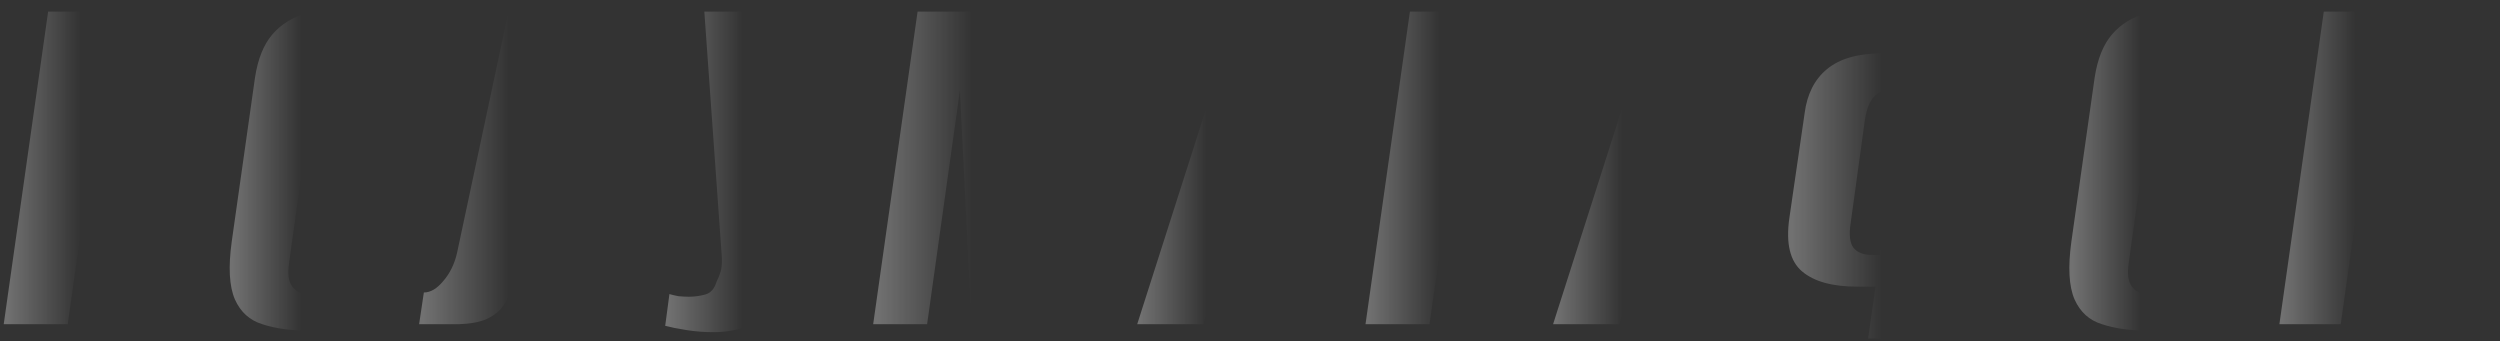 <?xml version="1.0" encoding="UTF-8"?> <svg xmlns="http://www.w3.org/2000/svg" width="293" height="40" viewBox="0 0 293 40" fill="none"><rect x="0" y="0" width="293" height="40" fill="#333333" stroke="none"/><path d="M267.143 38L272.351 1.358H279.543L277.373 16.362H283.387L285.557 1.358H292.749L287.541 38H280.349L282.705 21.694H276.629L274.335 38H267.143Z" fill="url(#paint0_linear_486_1479)" fill-opacity="0.3"></path><path d="M251.692 38.744C249.626 38.744 247.848 38.496 246.36 38C244.872 37.545 243.798 36.574 243.136 35.086C242.475 33.557 242.351 31.304 242.764 28.328L245.492 9.108C245.823 6.917 246.505 5.223 247.538 4.024C248.572 2.825 249.915 1.999 251.568 1.544C253.222 1.048 255.061 0.8 257.086 0.8C259.153 0.8 260.93 1.048 262.418 1.544C263.948 2.04 265.064 2.887 265.766 4.086C266.51 5.285 266.738 6.959 266.448 9.108L263.72 28.266C263.307 31.283 262.542 33.557 261.426 35.086C260.31 36.574 258.926 37.545 257.272 38C255.66 38.496 253.8 38.744 251.692 38.744ZM252.312 34.528C252.891 34.528 253.449 34.445 253.986 34.28C254.524 34.073 254.978 33.722 255.35 33.226C255.764 32.689 256.032 31.945 256.156 30.994L259.256 8.798C259.422 7.806 259.36 7.062 259.07 6.566C258.822 6.029 258.45 5.677 257.954 5.512C257.5 5.347 256.983 5.264 256.404 5.264C255.826 5.264 255.268 5.347 254.73 5.512C254.193 5.677 253.738 6.029 253.366 6.566C252.994 7.062 252.726 7.806 252.56 8.798L249.46 30.994C249.336 31.945 249.398 32.689 249.646 33.226C249.894 33.722 250.246 34.073 250.7 34.28C251.196 34.445 251.734 34.528 252.312 34.528Z" fill="url(#paint1_linear_486_1479)" fill-opacity="0.3"></path><path d="M218.944 39.674L219.812 33.598H217.704C214.769 33.598 212.599 32.999 211.194 31.8C209.789 30.601 209.293 28.535 209.706 25.6L211.504 13.262C211.793 11.03 212.661 9.315 214.108 8.116C215.596 6.876 217.745 6.256 220.556 6.256H223.656L224.338 1.358H231.406L230.724 6.256H233.762C236.573 6.256 238.536 6.855 239.652 8.054C240.809 9.253 241.243 11.009 240.954 13.324L239.218 25.538C238.763 28.597 237.668 30.705 235.932 31.862C234.196 33.019 231.861 33.598 228.926 33.598H226.88L226.074 39.674H218.944ZM219.378 29.878H220.308L223.098 10.348H222.168C221.176 10.348 220.37 10.637 219.75 11.216C219.171 11.753 218.779 12.683 218.572 14.006L216.898 26.158C216.691 27.481 216.795 28.431 217.208 29.01C217.663 29.589 218.386 29.878 219.378 29.878ZM228.306 29.878C229.298 29.878 230.104 29.609 230.724 29.072C231.344 28.535 231.737 27.563 231.902 26.158L233.638 14.068C233.845 12.663 233.7 11.691 233.204 11.154C232.749 10.617 232.026 10.348 231.034 10.348H230.228L227.438 29.878H228.306Z" fill="url(#paint2_linear_486_1479)" fill-opacity="0.3"></path><path d="M182.019 38L193.737 1.358H204.091L205.331 38H197.271L197.147 31.242H191.815L189.769 38H182.019ZM192.373 27.646H197.519L197.829 7.744L192.373 27.646Z" fill="url(#paint3_linear_486_1479)" fill-opacity="0.3"></path><path d="M160.036 38L165.244 1.358H178.264C180.702 1.358 182.459 1.916 183.534 3.032C184.65 4.107 185.063 5.615 184.774 7.558L183.906 13.882C183.699 15.535 183.265 17.085 182.604 18.532C181.984 19.937 181.074 21.074 179.876 21.942C178.677 22.81 177.086 23.244 175.102 23.244H169.646L167.538 38H160.036ZM170.204 19.276H172.994C173.986 19.276 174.792 18.801 175.412 17.85C176.073 16.899 176.548 15.329 176.838 13.138L177.148 10.658C177.437 8.715 177.437 7.331 177.148 6.504C176.858 5.677 176.321 5.264 175.536 5.264H172.188L170.204 19.276Z" fill="url(#paint4_linear_486_1479)" fill-opacity="0.3"></path><path d="M133.279 38L144.997 1.358H155.351L156.591 38H148.531L148.407 31.242H143.075L141.029 38H133.279ZM143.633 27.646H148.779L149.089 7.744L143.633 27.646Z" fill="url(#paint5_linear_486_1479)" fill-opacity="0.3"></path><path d="M102.334 38L107.542 1.358H116.532L118.206 25.042L126.638 1.358H135.566L130.358 38H124.034L127.878 10.596L118.764 38H113.866L112.502 10.596L108.658 38H102.334Z" fill="url(#paint6_linear_486_1479)" fill-opacity="0.3"></path><path d="M83.602 38.93C82.527 38.93 81.473 38.847 80.44 38.682C79.406 38.517 78.58 38.351 77.96 38.186L78.456 34.466C78.745 34.549 79.096 34.631 79.51 34.714C79.923 34.755 80.336 34.776 80.75 34.776C81.37 34.776 81.99 34.693 82.61 34.528C83.271 34.363 83.726 33.867 83.974 33.04C84.18 32.627 84.346 32.213 84.47 31.8C84.594 31.345 84.635 30.767 84.594 30.064L82.548 1.358H89.864L90.236 24.98L97.366 1.358H104.062L94.266 29.072C93.026 32.627 91.6 35.169 89.988 36.698C88.376 38.186 86.247 38.93 83.602 38.93Z" fill="url(#paint7_linear_486_1479)" fill-opacity="0.3"></path><path d="M49.118 38L49.676 34.28C50.461 34.28 51.226 33.825 51.97 32.916C52.755 32.007 53.292 30.891 53.582 29.568L59.596 1.358H79.374L74.166 38H66.974L71.376 6.442H65.92L60.526 31.428C60.36 32.172 60.174 32.937 59.968 33.722C59.761 34.466 59.43 35.169 58.976 35.83C58.562 36.45 57.922 36.967 57.054 37.38C56.227 37.752 55.111 37.959 53.706 38H49.118Z" fill="url(#paint8_linear_486_1479)" fill-opacity="0.3"></path><path d="M36.085 38.744C34.018 38.744 32.241 38.496 30.753 38C29.265 37.545 28.19 36.574 27.529 35.086C26.868 33.557 26.744 31.304 27.157 28.328L29.885 9.108C30.216 6.917 30.898 5.223 31.931 4.024C32.964 2.825 34.308 1.999 35.961 1.544C37.614 1.048 39.454 0.8 41.479 0.8C43.546 0.8 45.323 1.048 46.811 1.544C48.34 2.04 49.456 2.887 50.159 4.086C50.903 5.285 51.13 6.959 50.841 9.108L48.113 28.266C47.7 31.283 46.935 33.557 45.819 35.086C44.703 36.574 43.318 37.545 41.665 38C40.053 38.496 38.193 38.744 36.085 38.744ZM36.705 34.528C37.284 34.528 37.842 34.445 38.379 34.28C38.916 34.073 39.371 33.722 39.743 33.226C40.156 32.689 40.425 31.945 40.549 30.994L43.649 8.798C43.814 7.806 43.752 7.062 43.463 6.566C43.215 6.029 42.843 5.677 42.347 5.512C41.892 5.347 41.376 5.264 40.797 5.264C40.218 5.264 39.66 5.347 39.123 5.512C38.586 5.677 38.131 6.029 37.759 6.566C37.387 7.062 37.118 7.806 36.953 8.798L33.853 30.994C33.729 31.945 33.791 32.689 34.039 33.226C34.287 33.722 34.638 34.073 35.093 34.28C35.589 34.445 36.126 34.528 36.705 34.528Z" fill="url(#paint9_linear_486_1479)" fill-opacity="0.3"></path><path d="M0.434 38L5.642 1.358H26.164L20.956 38H13.454L17.918 6.442H12.4L7.936 38H0.434Z" fill="url(#paint10_linear_486_1479)" fill-opacity="0.3"></path><defs><linearGradient id="paint0_linear_486_1479" x1="267.608" y1="17.35" x2="276.063" y2="17.35" gradientUnits="userSpaceOnUse"><stop stop-color="white"></stop><stop offset="1" stop-color="white" stop-opacity="0"></stop></linearGradient><linearGradient id="paint1_linear_486_1479" x1="242.962" y1="17.36" x2="250.902" y2="17.36" gradientUnits="userSpaceOnUse"><stop stop-color="white"></stop><stop offset="1" stop-color="white" stop-opacity="0"></stop></linearGradient><linearGradient id="paint2_linear_486_1479" x1="210.136" y1="18.081" x2="220.53" y2="18.081" gradientUnits="userSpaceOnUse"><stop stop-color="white"></stop><stop offset="1" stop-color="white" stop-opacity="0"></stop></linearGradient><linearGradient id="paint3_linear_486_1479" x1="182.442" y1="17.35" x2="190.14" y2="17.35" gradientUnits="userSpaceOnUse"><stop stop-color="white"></stop><stop offset="1" stop-color="white" stop-opacity="0"></stop></linearGradient><linearGradient id="paint4_linear_486_1479" x1="160.486" y1="17.35" x2="168.684" y2="17.35" gradientUnits="userSpaceOnUse"><stop stop-color="white"></stop><stop offset="1" stop-color="white" stop-opacity="0"></stop></linearGradient><linearGradient id="paint5_linear_486_1479" x1="133.702" y1="17.35" x2="141.4" y2="17.35" gradientUnits="userSpaceOnUse"><stop stop-color="white"></stop><stop offset="1" stop-color="white" stop-opacity="0"></stop></linearGradient><linearGradient id="paint6_linear_486_1479" x1="102.937" y1="17.35" x2="113.911" y2="17.35" gradientUnits="userSpaceOnUse"><stop stop-color="white"></stop><stop offset="1" stop-color="white" stop-opacity="0"></stop></linearGradient><linearGradient id="paint7_linear_486_1479" x1="78.433" y1="17.756" x2="87.052" y2="17.756" gradientUnits="userSpaceOnUse"><stop stop-color="white"></stop><stop offset="1" stop-color="white" stop-opacity="0"></stop></linearGradient><linearGradient id="paint8_linear_486_1479" x1="49.667" y1="17.35" x2="59.657" y2="17.35" gradientUnits="userSpaceOnUse"><stop stop-color="white"></stop><stop offset="1" stop-color="white" stop-opacity="0"></stop></linearGradient><linearGradient id="paint9_linear_486_1479" x1="27.355" y1="17.36" x2="35.294" y2="17.36" gradientUnits="userSpaceOnUse"><stop stop-color="white"></stop><stop offset="1" stop-color="white" stop-opacity="0"></stop></linearGradient><linearGradient id="paint10_linear_486_1479" x1="0.901" y1="17.35" x2="9.397" y2="17.35" gradientUnits="userSpaceOnUse"><stop stop-color="white"></stop><stop offset="1" stop-color="white" stop-opacity="0"></stop></linearGradient></defs></svg> 